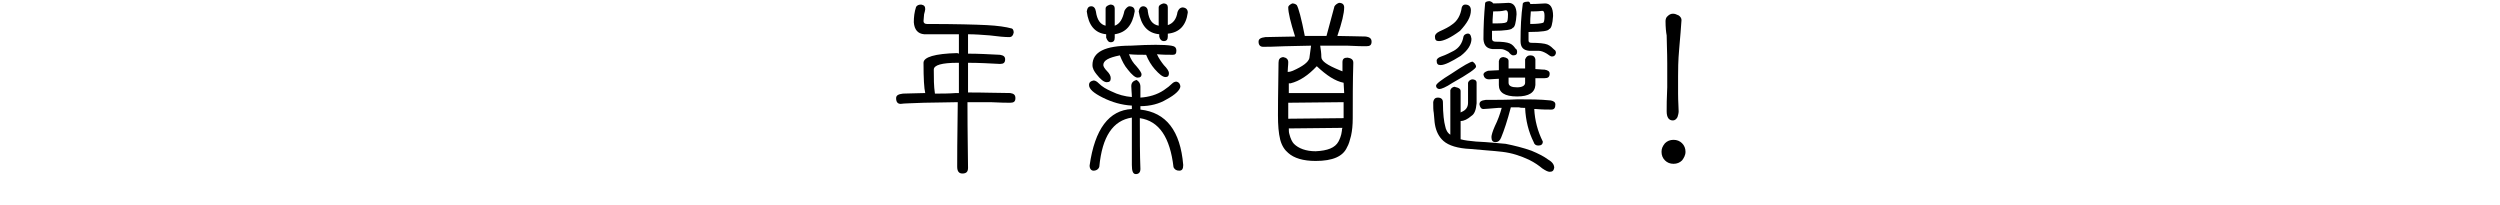 <?xml version="1.0" encoding="utf-8"?>
<!-- Generator: Adobe Illustrator 25.2.1, SVG Export Plug-In . SVG Version: 6.00 Build 0)  -->
<svg version="1.1" id="Layer_1" xmlns="http://www.w3.org/2000/svg" xmlns:xlink="http://www.w3.org/1999/xlink" x="0px" y="0px"
	 width="438px" height="36px"  viewBox="0 0 438 36" style="enable-background:new 0 0 438 36;" xml:space="preserve">
<g>
	<path d="M168,9.4V6h-6.1c-1.1-0.1-1.7-0.8-1.8-2.1c0-0.9,0.1-1.8,0.4-2.7c0.2-0.3,0.5-0.4,0.9-0.4c0.5,0.1,0.7,0.3,0.7,0.8
		c0,0.2-0.1,0.5-0.2,0.9c0,0.4-0.1,0.8-0.1,1.2c0,0.3,0.2,0.5,0.6,0.5c5,0,8.5,0.1,10.5,0.2c1.9,0.1,3.3,0.3,4.4,0.6
		c0.2,0.1,0.3,0.4,0.3,0.7c-0.1,0.5-0.3,0.8-0.8,0.8c-0.7,0-1.9-0.1-3.4-0.3c-1.3-0.1-2.6-0.2-3.8-0.2c0,1.2,0,2.3,0,3.4
		c1.8,0,3.7,0.1,5.6,0.2c0.6,0.1,0.9,0.3,0.9,0.8c0,0.6-0.3,0.8-0.9,0.8c-1.9-0.1-3.7-0.2-5.6-0.2c0,1.9,0,3.6,0,5.2
		c3,0,5.5,0.1,7.4,0.1c0.6,0.1,0.9,0.3,0.9,0.9S177.6,18,177,18c-0.5,0-1.7,0-3.5-0.1h-4c0,5.8,0.1,9.6,0.1,11.5c0,0.7-0.3,1-1,1
		c-0.6,0-0.9-0.4-0.9-1.2c0-1,0-4.8,0.1-11.3c-1.8,0-3.8,0.1-5.9,0.1c-2.2,0.1-3.5,0.1-4.1,0.2c-0.5,0-0.8-0.3-0.8-1
		c0-0.5,0.4-0.7,1.2-0.8c1.3,0,2.5-0.1,3.9-0.1c-0.2-0.8-0.3-2.6-0.3-5.3c0-1,2-1.6,5.9-1.7L168,9.4L168,9.4z M168,11h-0.2
		c-2.8,0-4.2,0.4-4.2,1.2c0,1.5,0,2.9,0.2,4.2c1.2,0,2.4,0,3.7-0.1h0.5V11z"/>
	<path d="M192,2c0.2,1.5,0.8,2.3,1.7,2.5v-3c0-0.3,0.2-0.5,0.8-0.7c0.6,0,0.8,0.3,0.8,0.7v3c0.9-0.3,1.4-1.2,1.7-2.6
		c0.2-0.4,0.5-0.7,0.8-0.8c0.7,0,1,0.3,1,0.9c-0.4,2.4-1.5,3.7-3.5,4v0.6c0,0.5-0.2,0.8-0.7,0.8c-0.4,0-0.6-0.3-0.8-0.8V6
		c-2-0.2-3.1-1.6-3.4-4c0.1-0.6,0.3-0.9,0.8-0.9C191.6,1.1,191.9,1.4,192,2z M199.8,15.2v1.9c1.5-0.1,2.9-0.5,4.1-1.3
		c0.6-0.4,1.1-0.8,1.5-1.2c0.2-0.2,0.5-0.3,0.7-0.3c0.5,0.1,0.7,0.5,0.7,0.9c-0.1,0.6-0.9,1.4-2.4,2.2c-1.3,0.8-2.9,1.2-4.6,1.2v0.6
		c4.5,0.5,7,3.7,7.5,9.7c0,0.7-0.2,1-0.7,1s-0.8-0.2-1-0.6c-0.6-5.2-2.5-8.1-5.9-8.6v0.8c0,2.8,0,5.5,0.1,8.1c0,0.6-0.3,0.9-0.8,0.9
		s-0.7-0.5-0.7-1.6v-8.3c-3.3,0.5-5.2,3.3-5.7,8.6c-0.1,0.4-0.5,0.7-1,0.7c-0.4,0-0.7-0.3-0.7-0.9c0.9-6.4,3.4-9.7,7.4-9.9v-0.6
		c-1.8-0.1-3.5-0.6-5.1-1.4s-2.4-1.5-2.4-2.2c0-0.5,0.3-0.7,0.8-0.8c0.3,0,0.6,0.2,0.9,0.5c0.6,0.6,1.3,1,2.2,1.4
		c1.2,0.6,2.4,0.9,3.6,1c0-0.7-0.1-1.3-0.1-1.9c0-0.6,0.3-0.9,0.9-1.1C199.5,14.2,199.8,14.6,199.8,15.2z M205.2,8
		c0.6,0.1,0.9,0.3,0.9,0.9c0,0.5-0.2,0.7-0.6,0.7c-0.9,0-1.8,0-2.8-0.1c0.3,0.7,0.8,1.4,1.2,1.9c0.6,0.6,0.9,1.1,0.9,1.4
		c0,0.5-0.2,0.7-0.6,0.7c-0.5,0-1.1-0.5-1.9-1.4c-0.6-0.7-1.1-1.5-1.5-2.5c-1,0-2,0-3-0.1c0.3,0.9,0.8,1.6,1.3,2.1
		c0.6,0.7,0.9,1.2,0.9,1.4c0,0.4-0.2,0.6-0.7,0.6c-0.4,0-1-0.5-1.7-1.4c-0.6-0.7-1-1.5-1.4-2.5c-2,0.4-2.9,0.9-2.9,1.7
		c0,0.2,0.2,0.6,0.6,1c0.5,0.5,0.7,0.9,0.7,1.3c0,0.5-0.2,0.7-0.7,0.7s-1.1-0.5-1.8-1.4c-0.4-0.5-0.7-1-0.7-1.6
		c0-2.3,2.2-3.4,6.7-3.4C201.6,7.8,203.9,7.8,205.2,8z M201.1,2c0.2,1.5,0.8,2.3,1.9,2.5V1.3c0-0.3,0.2-0.5,0.8-0.7
		c0.6,0,0.8,0.3,0.8,0.7v3.1c0.9-0.3,1.5-1,1.7-2.3c0.2-0.5,0.4-0.7,0.8-0.8c0.6,0,1,0.3,1,0.9c-0.3,2.3-1.5,3.5-3.5,3.7v0.5
		c0,0.5-0.2,0.8-0.7,0.8c-0.4,0-0.7-0.3-0.8-0.8V6c-2.1-0.2-3.2-1.6-3.6-4c0.1-0.6,0.4-0.9,0.8-0.9C200.7,1.1,201.1,1.4,201.1,2z"/>
	<path d="M226.5,12.4c1.8-0.8,2.7-1.5,2.9-2.2c0.1-0.7,0.2-1.4,0.3-2.2c-1.5,0-3.1,0.1-4.6,0.1c-2,0.1-3.3,0.1-3.8,0.1
		s-0.8-0.3-0.8-0.9c0-0.5,0.4-0.7,1.2-0.8c1.6,0,3.3-0.1,5.2-0.1c-0.8-2.5-1.2-4.2-1.2-5.1c0-0.3,0.3-0.5,0.7-0.7
		c0.3,0,0.6,0.1,0.8,0.3c0.3,0.5,0.8,2.3,1.4,5.4c0.6,0,1.2,0,1.7,0h2.1l1.4-5.2c0.2-0.3,0.5-0.5,0.8-0.6c0.6,0,0.9,0.3,0.9,0.8
		c0,1-0.4,2.7-1.2,5c1.9,0,3.6,0.1,5,0.1c0.6,0.1,1,0.3,1,0.9s-0.3,0.8-0.9,0.8c-0.5,0-1.6,0-3.4-0.1h-4.7c0.1,0.7,0.2,1.3,0.2,2
		s1,1.4,3.2,2.3c0.2,0.1,0.3,0.1,0.5,0.2v-1.6c0-0.6,0.3-0.8,0.9-0.8c0.6,0.1,1,0.3,1,0.9c-0.1,3.3-0.1,6.6-0.1,9.7
		c0,1.2-0.1,2.2-0.3,3.1c-0.2,0.8-0.4,1.5-0.7,2c-0.7,1.6-2.5,2.4-5.5,2.4c-2.2,0-3.8-0.5-4.8-1.4c-0.6-0.5-1.1-1.2-1.4-2.3
		c-0.3-1.2-0.4-2.6-0.4-4.3c0-4.1,0.1-7.1,0.1-9.2c0-0.6,0.2-0.9,0.8-1c0.6,0.1,0.9,0.4,0.9,0.9c0,0.6-0.1,1.1-0.1,1.7
		C226,12.6,226.2,12.5,226.5,12.4z M225.7,20.3c0,0.2,0,0.3,0,0.5l9.7-0.1v-2.8l-9.7,0.1V20.3z M235.4,14.5
		C235.3,14.5,235.3,14.5,235.4,14.5c-1.5-0.3-3-1.3-4.7-2.9c-1.5,1.6-3,2.6-4.6,3c-0.1,0-0.2,0-0.3,0c0,0.6,0,1.2,0,1.7h9.7
		L235.4,14.5C235.5,14.5,235.4,14.5,235.4,14.5z M225.9,23.5c0.2,0.8,0.5,1.4,0.8,1.7c0.8,0.8,2.1,1.3,3.8,1.3
		c2.1-0.1,3.4-0.6,4-1.7c0.2-0.4,0.5-1,0.6-1.9c0-0.1,0-0.3,0.1-0.5l-9.4,0.1C225.8,22.8,225.8,23.2,225.9,23.5z"/>
	<path d="M255.9,16v3.7c0.1,0,0.1-0.1,0.2-0.1c0.7-0.3,1.1-0.8,1.1-1.6v-3.5c0.1-0.3,0.3-0.5,0.7-0.6c0.5,0,0.8,0.2,0.8,0.6v3.6
		c-0.1,1.2-0.4,1.9-0.9,2.2c-0.7,0.6-1.3,0.9-1.9,0.9v3.2c0.7,0.2,1.6,0.3,2.7,0.4c2.2,0.1,3.9,0.3,5.2,0.4c1.5,0.3,3.1,0.7,4.5,1.2
		c1.2,0.5,2.2,1,3,1.6c0.7,0.4,1,0.9,1,1.4c-0.1,0.5-0.3,0.7-0.8,0.7c-0.3,0-0.7-0.2-1.3-0.6c-0.6-0.5-1.3-1-2.3-1.5
		c-1.5-0.7-3-1.2-4.7-1.4c-1.7-0.2-3.6-0.3-5.6-0.5c-2.2-0.1-3.8-0.6-4.7-1.4c-0.8-0.7-1.3-1.7-1.5-2.9c-0.1-0.5-0.1-1.2-0.2-2
		c-0.1-0.5-0.1-1.1-0.1-1.9c0.1-0.6,0.4-0.8,0.8-0.8c0.6,0,0.9,0.3,0.9,0.8c0,2.1,0.2,3.5,0.4,4.2c0.1,0.6,0.4,1.2,0.9,1.5v-7.8
		c0.1-0.3,0.3-0.5,0.7-0.6C255.7,15.4,255.9,15.6,255.9,16z M257.7,1.8c0,1.2-0.7,2.3-1.9,3.6c-1.6,1.2-2.9,1.8-3.7,1.8
		c-0.5,0-0.7-0.2-0.7-0.8c0-0.3,0.2-0.6,0.8-0.9c0.9-0.4,1.7-0.8,2.2-1.2c0.9-0.6,1.5-1.6,1.7-3c0.1-0.3,0.3-0.5,0.6-0.5
		C257.4,0.8,257.7,1.2,257.7,1.8z M258.6,11.7c0,0.3-1.4,1.3-4.1,2.8c-1.2,0.8-2,1.1-2.3,1.1s-0.6-0.2-0.6-0.6c0-0.3,0.9-1,2.7-2.1
		c2.1-1.4,3.3-2.1,3.7-2.1C258.3,11,258.6,11.3,258.6,11.7z M257.8,6.8c0,1-0.6,2-1.9,3c-1.6,1-2.8,1.6-3.5,1.6
		c-0.5,0-0.7-0.2-0.7-0.8c0-0.2,0.2-0.5,0.8-0.7c0.9-0.3,1.6-0.7,2.2-1c0.9-0.5,1.5-1.3,1.7-2.5c0.1-0.3,0.3-0.4,0.6-0.5
		C257.5,5.8,257.7,6.1,257.8,6.8z M271.7,17.6c0.5,0.1,0.8,0.3,0.8,0.7c0,0.6-0.2,0.9-0.7,0.9c-0.7,0-1.6,0-2.7-0.1h-0.3
		c0.1,2,0.6,3.9,1.5,5.7c0,0.5-0.3,0.7-0.8,0.7c-0.4,0-0.7-0.2-0.8-0.6c-0.9-1.8-1.4-3.8-1.5-6c-0.4,0-0.8,0-1.1-0.1h-1.4
		c-0.6,2.3-1.2,4.1-1.7,5.3c-0.2,0.5-0.5,0.8-1,0.8s-0.7-0.3-0.7-0.9c0-0.3,0.2-1,0.6-1.9c0.5-1,0.9-2.1,1.2-3.2h-0.6
		c-1.4,0.1-2.2,0.2-2.6,0.2s-0.6-0.3-0.7-0.8c0-0.5,0.3-0.7,1.1-0.8c1.9,0,3.7,0,5.6-0.1C267.9,17.4,269.8,17.4,271.7,17.6z
		 M261.6,0.6L261.6,0.6c1.4,0,2.3-0.1,2.7-0.1c0.9,0,1.4,0.7,1.4,2c-0.1,1.5-0.3,2.3-0.7,2.4c-0.1,0.3-1.3,0.5-3.5,0.5h-0.1
		c0,0.5,0,0.9,0,1.4c0,0.3,0.2,0.5,0.6,0.5c1.2,0,2,0.1,2.5,0.3c0.5,0.2,0.8,0.6,1,0.9c0.2,0.1,0.3,0.3,0.3,0.6
		c0,0.4-0.2,0.6-0.7,0.6c-0.2,0-0.5-0.2-0.8-0.6c-0.5-0.3-0.9-0.5-1.3-0.5h-1.5c-1-0.1-1.5-0.6-1.6-1.7c0-2.2,0.1-4.3,0.3-6.4
		c0.1-0.2,0.4-0.3,0.8-0.3C261.3,0.3,261.5,0.4,261.6,0.6z M267.2,12v-1.6c0.2-0.5,0.5-0.7,0.9-0.7c0.5,0,0.8,0.2,0.9,0.7v1.7
		c0.5,0,1,0.1,1.6,0.1c0.6,0.1,0.9,0.3,0.9,0.7c0,0.6-0.3,0.8-0.9,0.8H269v1.2c-0.1,1.3-1.1,2-3.2,2c-2.2,0-3.2-0.7-3.2-2v-1.1
		c-0.6,0-1.2,0.1-1.7,0.1c-0.6,0-0.9-0.3-1-0.8c0-0.3,0.2-0.5,0.8-0.7c0.5,0,1.2-0.1,1.9-0.1v-1.6c0.1-0.5,0.4-0.7,0.8-0.7
		c0.6,0.1,0.9,0.3,0.9,0.7V12c0.4,0,0.8,0,1.2,0C266.1,12,266.6,12,267.2,12z M263.9,3.9c0.2,0,0.3-0.5,0.3-1.4
		c0-0.4-0.1-0.7-0.4-0.7C263,2,262.3,2,261.6,2c0,0.5-0.1,1-0.1,1.5c0,0.2,0,0.4,0,0.6C262.8,4.1,263.6,4.1,263.9,3.9z M264.3,14.5
		c0,0.6,0.6,0.8,1.5,0.8s1.4-0.3,1.4-0.8v-0.9h-2.9V14.5z M268.1,0.7c0,0,0.1,0,0.2,0c1.2,0,2-0.1,2.4-0.1c0.9,0,1.4,0.7,1.4,2.2
		c-0.1,1.4-0.3,2.2-0.7,2.3c-0.1,0.3-1.2,0.5-3.4,0.5c-0.1,0-0.2,0-0.2,0c0,0.6,0,1,0,1.5c0,0.3,0.2,0.4,0.5,0.4
		c1.3,0,2.3,0.1,2.8,0.3c0.5,0.2,0.9,0.6,1.2,0.9c0.2,0.1,0.3,0.3,0.3,0.6c-0.1,0.4-0.3,0.6-0.7,0.6c-0.2,0-0.5-0.2-0.9-0.5
		c-0.5-0.3-1-0.5-1.4-0.5h-1.7c-1-0.1-1.5-0.6-1.5-1.7c0-2.3,0.1-4.5,0.4-6.6c0.1-0.2,0.4-0.3,0.8-0.3
		C267.8,0.2,268.1,0.4,268.1,0.7z M270.3,4c0.2,0,0.3-0.4,0.3-1.2c0-0.6-0.1-0.9-0.4-0.9c-0.8,0.1-1.5,0.1-2,0.1l0,0
		c0,0.5-0.1,1-0.1,1.6c0,0.2,0,0.4,0,0.6C269.3,4.2,270,4.1,270.3,4z"/>
	<path d="M294.7,28.1c-0.4,0.4-0.9,0.6-1.5,0.6s-1.1-0.2-1.5-0.6s-0.6-0.9-0.6-1.5s0.2-1,0.6-1.5c0.4-0.4,0.9-0.6,1.5-0.6
		s1.1,0.2,1.5,0.6s0.6,0.9,0.6,1.5S295,27.7,294.7,28.1z M294.2,8.5c-0.2,2.2-0.2,3.8-0.2,4.9c0,0.7,0,1.7,0,3
		c0,1.4,0.1,2.4,0.1,3.1c0,0.3-0.1,0.7-0.2,1c-0.2,0.4-0.5,0.6-0.8,0.6c-0.7,0-1.1-0.5-1.1-1.6c0-0.9,0-2.3,0.1-4.2
		c0-1.8,0-3.2,0-4.2c0-2.1-0.1-3.7-0.1-4.9c-0.1-0.5-0.2-1.4-0.2-2.5c0-0.3,0.1-0.7,0.4-0.9c0.2-0.2,0.5-0.4,0.9-0.4
		c0.3,0,0.6,0.1,1,0.3c0.3,0.2,0.5,0.5,0.5,0.8C294.5,4.8,294.4,6.4,294.2,8.5z"/>
</g>
</svg>
